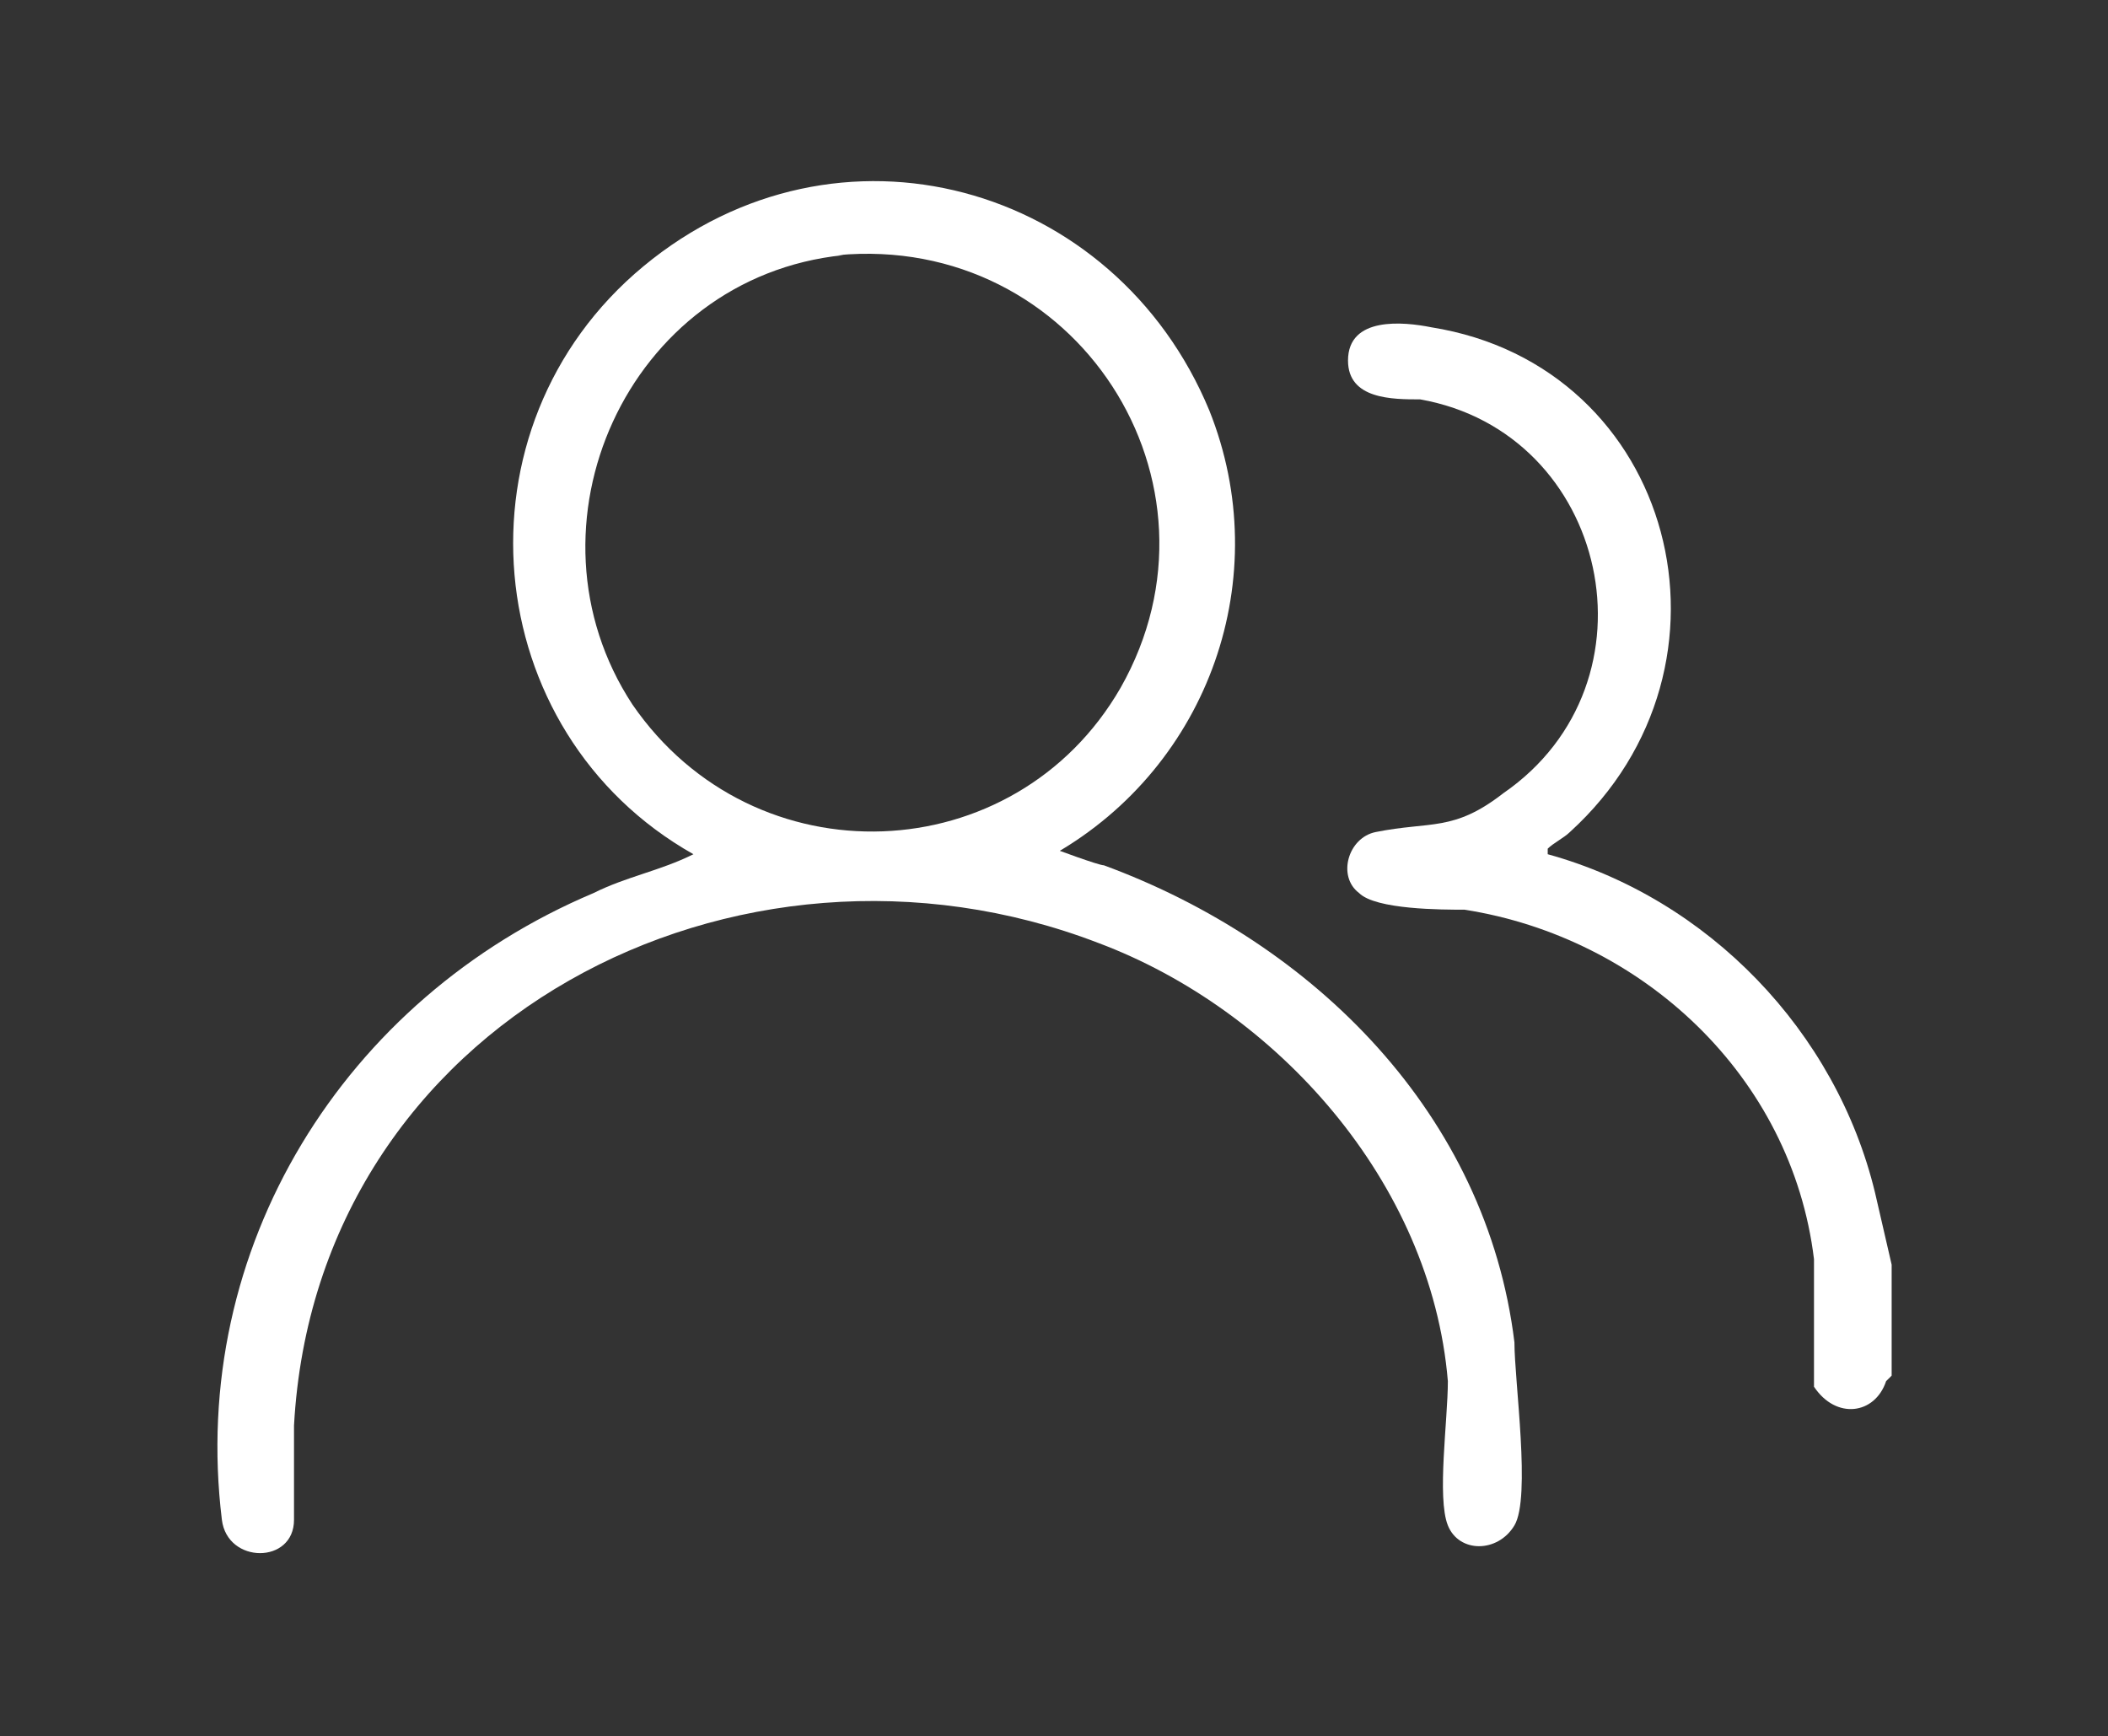 <svg xmlns="http://www.w3.org/2000/svg" id="uuid-d58180d1-d648-4ca6-8921-75a99299f476" viewBox="0 0 38 31.3"><rect x="0" y="0" width="38" height="31.3" fill="#333333" stroke="none"/><defs><style>      .st0 {        fill: #fff;      }    </style></defs><g id="uuid-e8ae1014-6e8f-4bae-9949-859fc57324bd"><path class="st0" d="M34,24.9c-.2.6-.9.7-1.3.1,0-.8,0-1.5,0-2.3-.4-3.3-3.1-5.8-6.3-6.3-.4,0-1.6,0-1.9-.3-.4-.3-.2-1,.3-1.1,1-.2,1.4,0,2.3-.7,2.9-2,1.9-6.5-1.5-7.1-.5,0-1.3,0-1.3-.7,0-.8,1-.7,1.5-.6,4.4.7,5.8,6.1,2.5,9.1-.1.1-.3.2-.4.3,0,0,0,0,0,.1,2.9.8,5.2,3.2,5.9,6.1l.3,1.3v2h0Z"></path><path class="st0" d="M19,15.3c0,0,.8.3.9.3,3.8,1.4,6.9,4.5,7.4,8.6,0,.7.3,2.8,0,3.3s-1,.5-1.2,0,0-1.9,0-2.6c-.3-3.6-3.1-6.7-6.3-7.9-6.5-2.5-14.1,1.4-14.5,8.7,0,.5,0,1.2,0,1.7,0,.8-1.2.8-1.3,0-.6-4.9,2.2-9.4,6.7-11.3.6-.3,1.2-.4,1.8-.7-3.9-2.2-4.4-7.7-.9-10.6s8.5-1.5,10.2,2.6c1.2,3,0,6.4-2.8,8h0ZM15.2,4.6c-3.9.4-5.9,4.9-3.8,8.1,2.2,3.2,6.9,3,8.8-.3,2.1-3.7-.8-8.2-5.1-7.8Z"></path></g></svg>